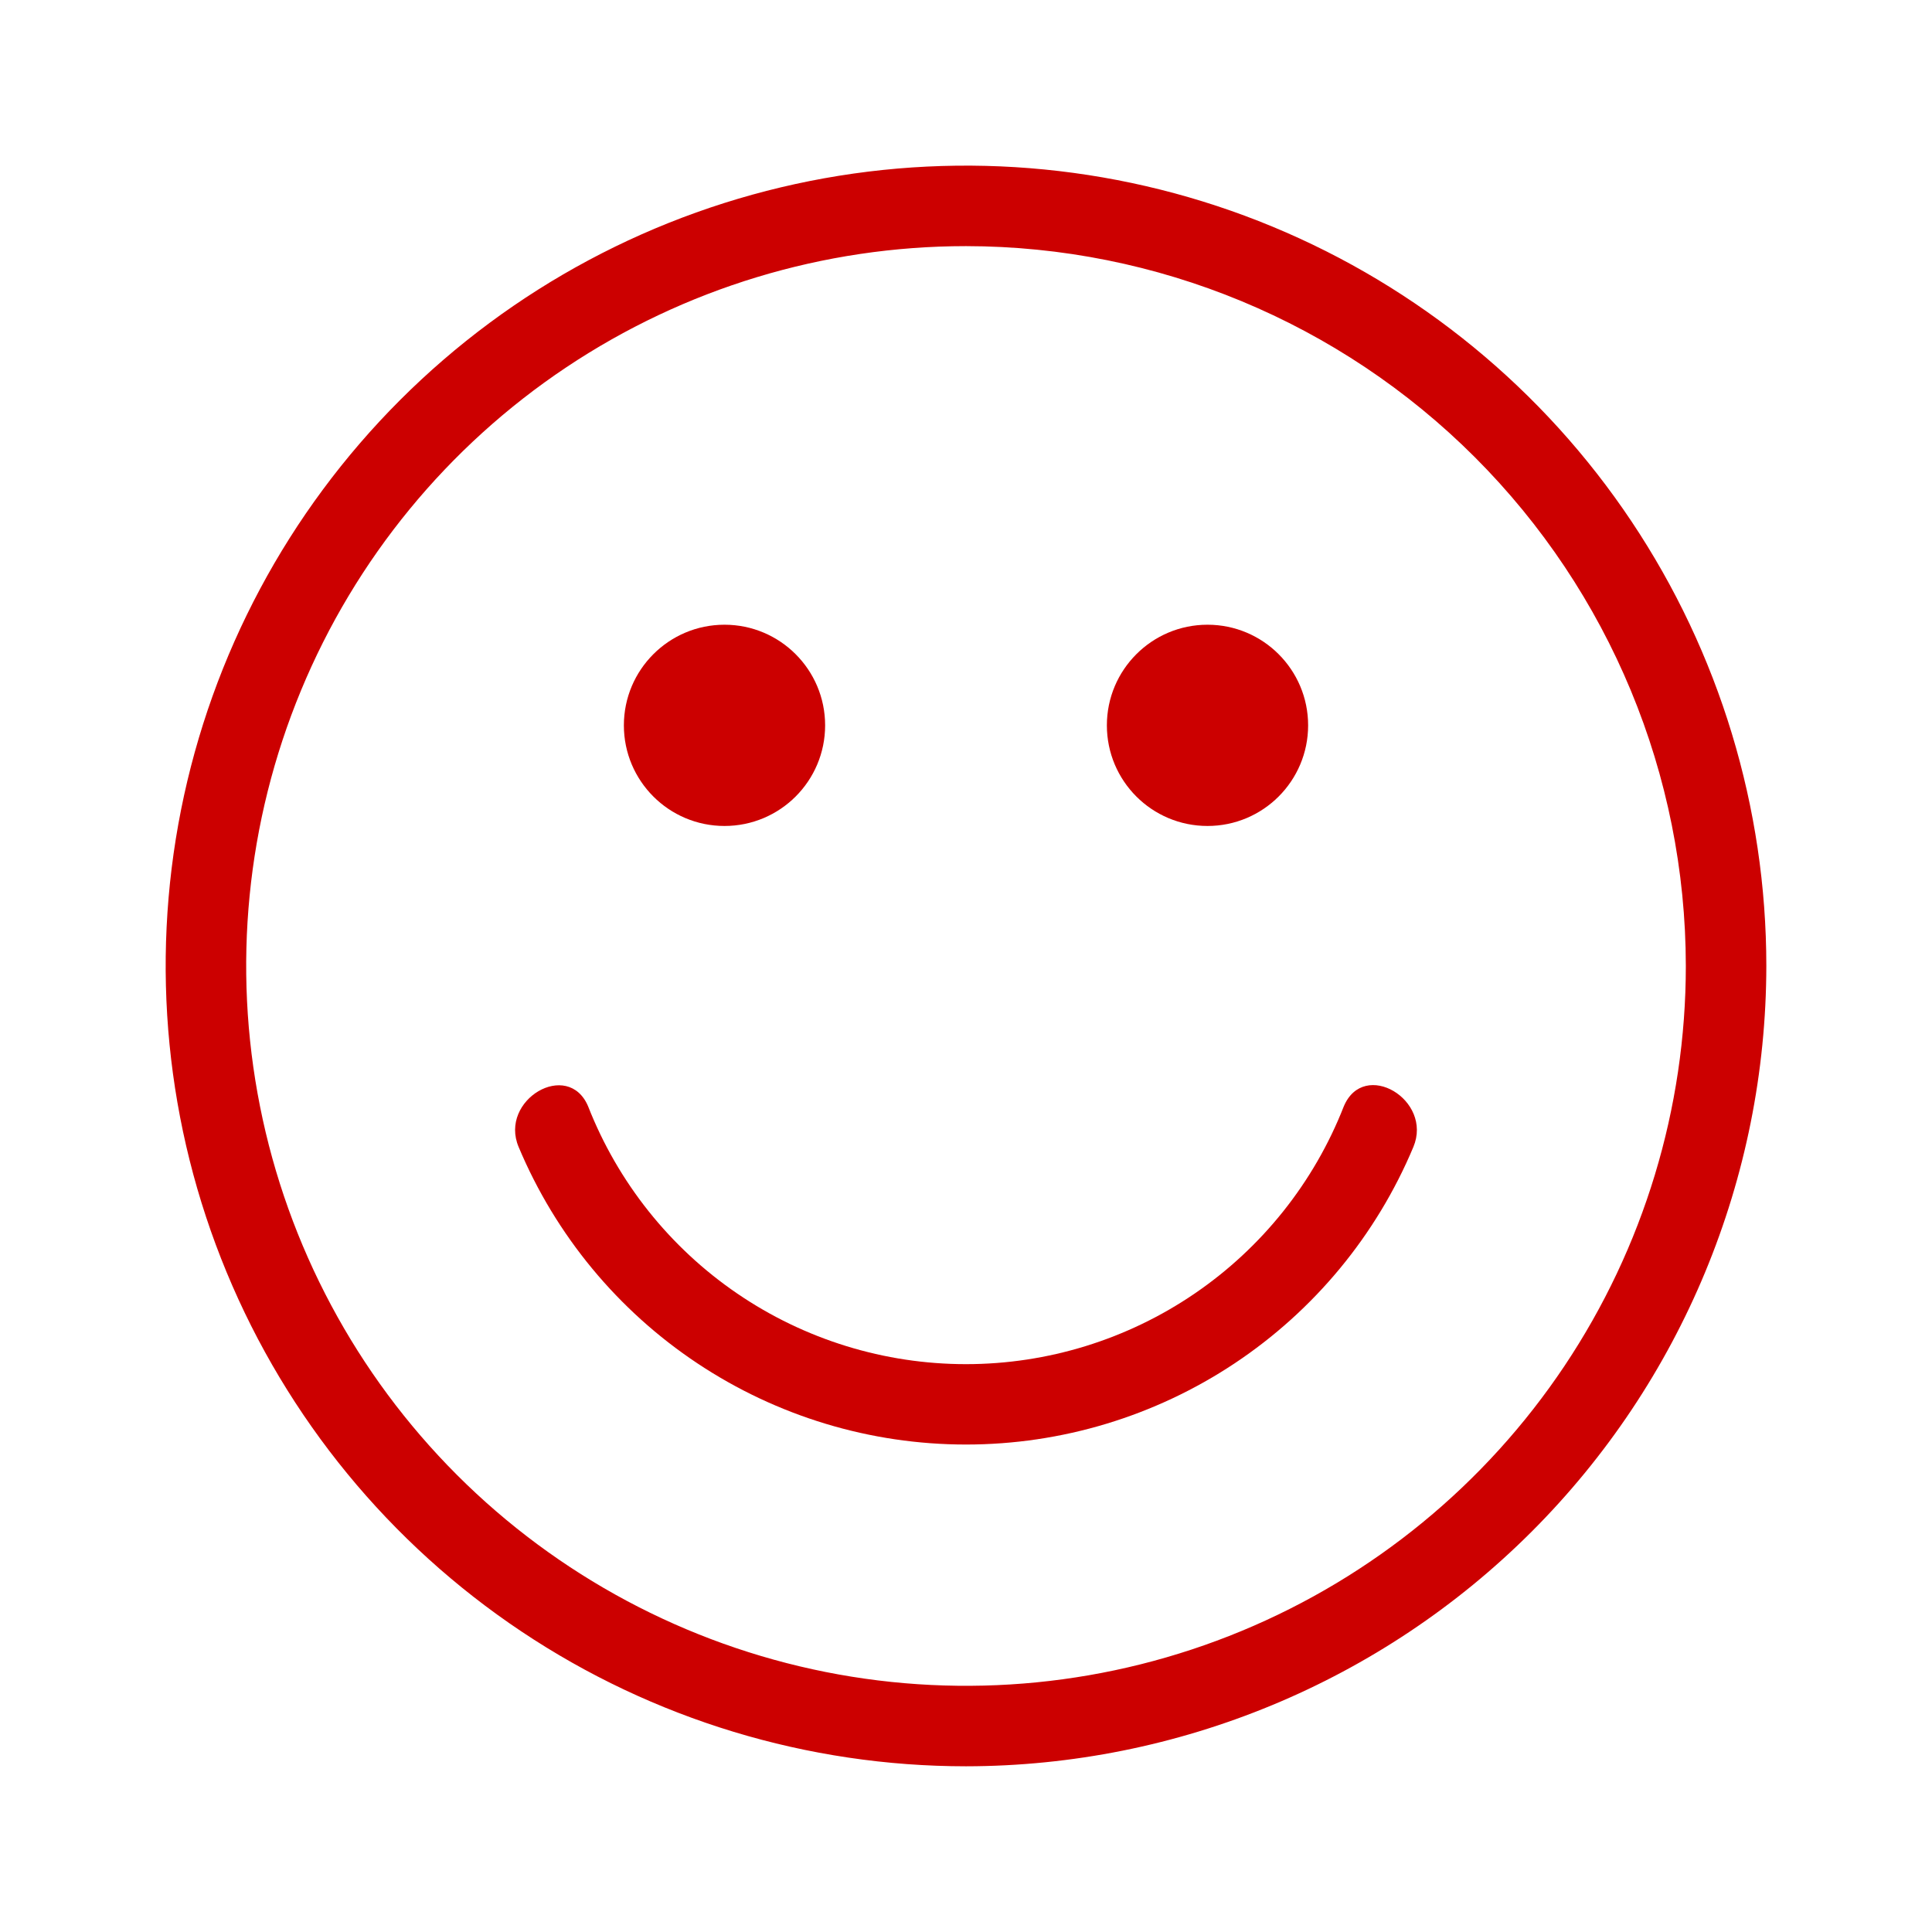 <svg width="48" height="48" viewBox="0 0 48 48" fill="none" xmlns="http://www.w3.org/2000/svg">
<path d="M24 43.883C20.067 43.883 16.223 42.717 12.953 40.532C9.683 38.347 7.135 35.242 5.63 31.608C4.125 27.975 3.731 23.977 4.498 20.12C5.266 16.263 7.159 12.72 9.94 9.939C12.721 7.158 16.264 5.265 20.121 4.497C23.978 3.73 27.976 4.124 31.61 5.629C35.243 7.134 38.348 9.682 40.533 12.952C42.718 16.222 43.884 20.067 43.884 23.999C43.878 29.271 41.782 34.325 38.054 38.053C34.326 41.781 29.272 43.877 24 43.883ZM24 6.115C20.463 6.115 17.005 7.164 14.064 9.129C11.123 11.094 8.831 13.887 7.478 17.155C6.124 20.423 5.77 24.019 6.46 27.488C7.15 30.957 8.853 34.144 11.354 36.645C13.855 39.146 17.042 40.849 20.511 41.54C23.98 42.23 27.576 41.876 30.844 40.522C34.112 39.168 36.905 36.876 38.87 33.935C40.835 30.994 41.884 27.536 41.884 23.999C41.88 19.257 39.994 14.711 36.641 11.358C33.288 8.005 28.742 6.119 24 6.115Z" fill="#CC0000"/>
<path d="M33.386 27.488C32.647 29.375 31.355 30.996 29.681 32.138C28.006 33.281 26.026 33.892 23.999 33.892C21.972 33.892 19.992 33.281 18.317 32.138C16.643 30.996 15.352 29.375 14.612 27.488C14.114 26.308 12.39 27.326 12.886 28.498C13.805 30.688 15.349 32.557 17.327 33.872C19.304 35.187 21.625 35.889 24 35.889C26.375 35.889 28.696 35.187 30.674 33.872C32.651 32.557 34.196 30.688 35.114 28.498C35.608 27.326 33.886 26.298 33.386 27.488Z" fill="#CC0000"/>
<path d="M18 20.521C19.381 20.521 20.5 19.402 20.5 18.021C20.5 16.641 19.381 15.521 18 15.521C16.619 15.521 15.5 16.641 15.5 18.021C15.5 19.402 16.619 20.521 18 20.521Z" fill="#CC0000"/>
<path d="M30 20.521C31.381 20.521 32.5 19.402 32.5 18.021C32.5 16.641 31.381 15.521 30 15.521C28.619 15.521 27.5 16.641 27.5 18.021C27.5 19.402 28.619 20.521 30 20.521Z" fill="#CC0000"/>
</svg>
